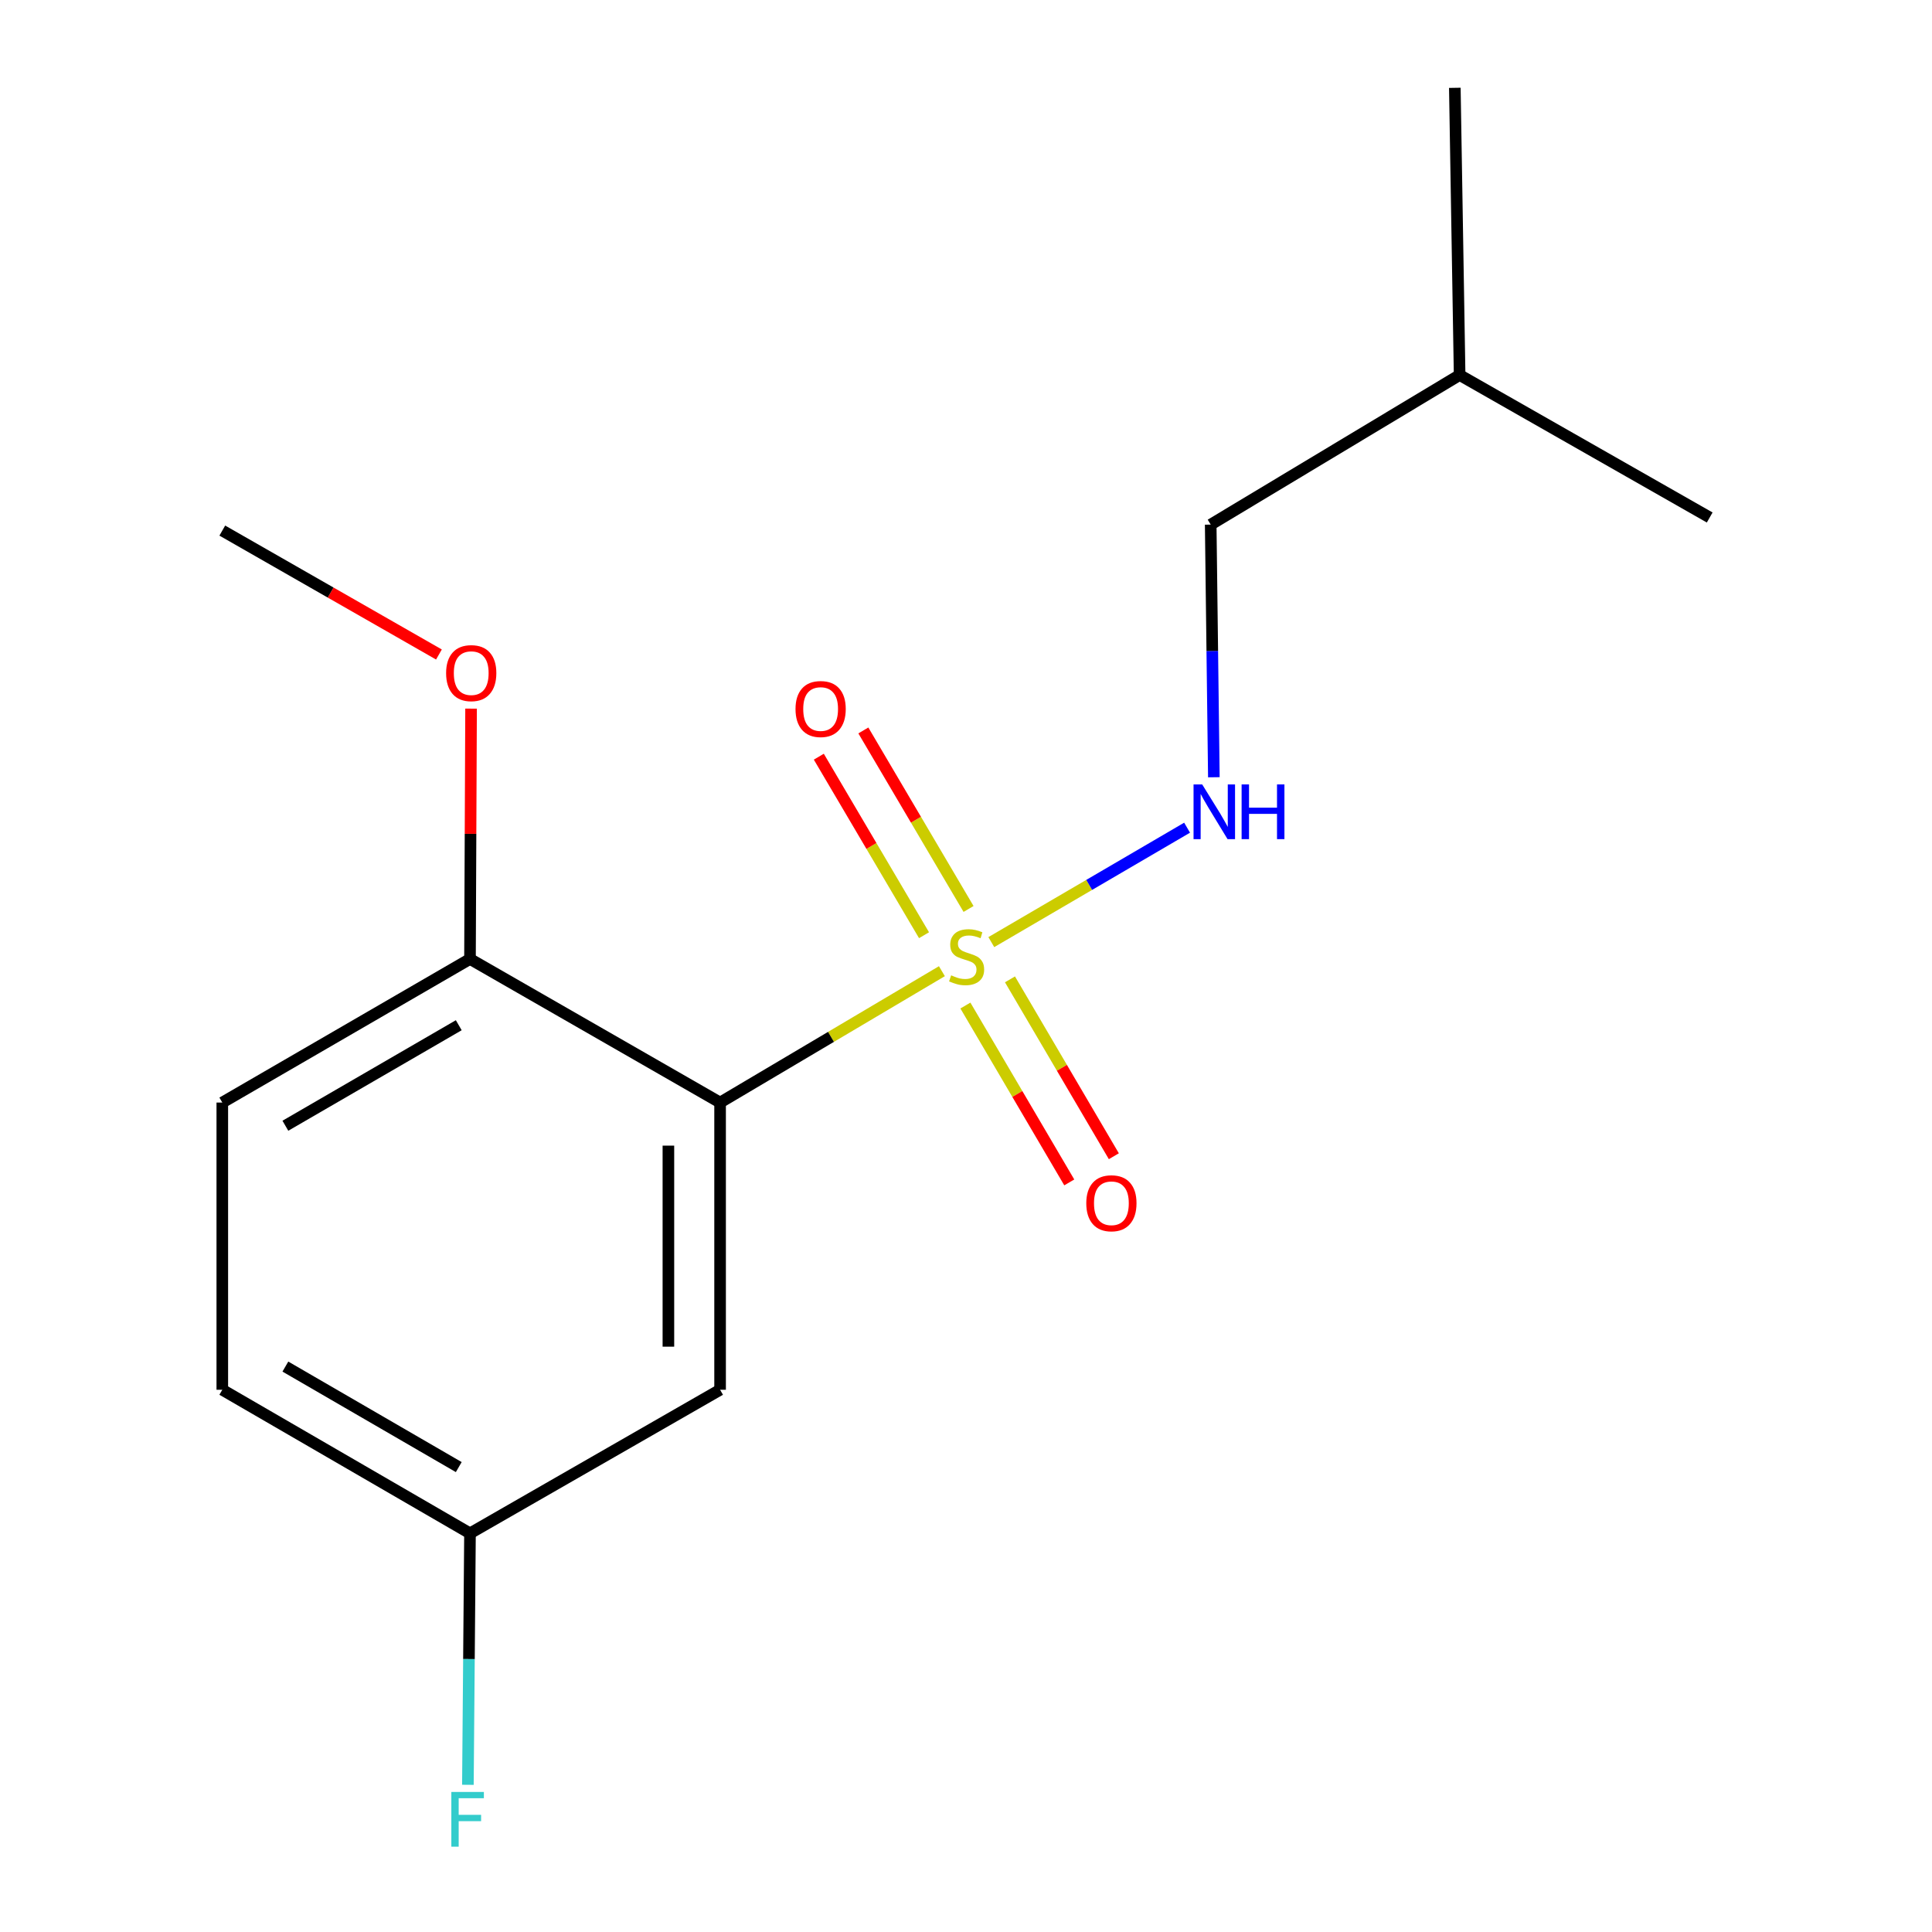 <?xml version='1.0' encoding='iso-8859-1'?>
<svg version='1.1' baseProfile='full'
              xmlns='http://www.w3.org/2000/svg'
                      xmlns:rdkit='http://www.rdkit.org/xml'
                      xmlns:xlink='http://www.w3.org/1999/xlink'
                  xml:space='preserve'
width='1000px' height='1000px' viewBox='0 0 1000 1000'>
<!-- END OF HEADER -->
<rect style='opacity:1.0;fill:#FFFFFF;stroke:none' width='1000' height='1000' x='0' y='0'> </rect>
<path class='bond-0' d='M 487.525,502.684 L 430.121,536.682' style='fill:none;fill-rule:evenodd;stroke:#CCCC00;stroke-width:6px;stroke-linecap:butt;stroke-linejoin:miter;stroke-opacity:1' />
<path class='bond-0' d='M 430.121,536.682 L 372.718,570.68' style='fill:none;fill-rule:evenodd;stroke:#000000;stroke-width:6px;stroke-linecap:butt;stroke-linejoin:miter;stroke-opacity:1' />
<path class='bond-1' d='M 513.105,487.634 L 563.769,458.022' style='fill:none;fill-rule:evenodd;stroke:#CCCC00;stroke-width:6px;stroke-linecap:butt;stroke-linejoin:miter;stroke-opacity:1' />
<path class='bond-1' d='M 563.769,458.022 L 614.434,428.411' style='fill:none;fill-rule:evenodd;stroke:#0000FF;stroke-width:6px;stroke-linecap:butt;stroke-linejoin:miter;stroke-opacity:1' />
<path class='bond-3' d='M 501.323,470.478 L 474.096,424.278' style='fill:none;fill-rule:evenodd;stroke:#CCCC00;stroke-width:6px;stroke-linecap:butt;stroke-linejoin:miter;stroke-opacity:1' />
<path class='bond-3' d='M 474.096,424.278 L 446.869,378.078' style='fill:none;fill-rule:evenodd;stroke:#FF0000;stroke-width:6px;stroke-linecap:butt;stroke-linejoin:miter;stroke-opacity:1' />
<path class='bond-3' d='M 478.273,484.063 L 451.046,437.862' style='fill:none;fill-rule:evenodd;stroke:#CCCC00;stroke-width:6px;stroke-linecap:butt;stroke-linejoin:miter;stroke-opacity:1' />
<path class='bond-3' d='M 451.046,437.862 L 423.818,391.662' style='fill:none;fill-rule:evenodd;stroke:#FF0000;stroke-width:6px;stroke-linecap:butt;stroke-linejoin:miter;stroke-opacity:1' />
<path class='bond-4' d='M 499.689,520.465 L 526.572,566.239' style='fill:none;fill-rule:evenodd;stroke:#CCCC00;stroke-width:6px;stroke-linecap:butt;stroke-linejoin:miter;stroke-opacity:1' />
<path class='bond-4' d='M 526.572,566.239 L 553.455,612.013' style='fill:none;fill-rule:evenodd;stroke:#FF0000;stroke-width:6px;stroke-linecap:butt;stroke-linejoin:miter;stroke-opacity:1' />
<path class='bond-4' d='M 522.76,506.916 L 549.643,552.69' style='fill:none;fill-rule:evenodd;stroke:#CCCC00;stroke-width:6px;stroke-linecap:butt;stroke-linejoin:miter;stroke-opacity:1' />
<path class='bond-4' d='M 549.643,552.69 L 576.526,598.464' style='fill:none;fill-rule:evenodd;stroke:#FF0000;stroke-width:6px;stroke-linecap:butt;stroke-linejoin:miter;stroke-opacity:1' />
<path class='bond-2' d='M 372.718,570.68 L 372.718,719.337' style='fill:none;fill-rule:evenodd;stroke:#000000;stroke-width:6px;stroke-linecap:butt;stroke-linejoin:miter;stroke-opacity:1' />
<path class='bond-2' d='M 345.963,592.979 L 345.963,697.038' style='fill:none;fill-rule:evenodd;stroke:#000000;stroke-width:6px;stroke-linecap:butt;stroke-linejoin:miter;stroke-opacity:1' />
<path class='bond-5' d='M 372.718,570.68 L 243.266,496.359' style='fill:none;fill-rule:evenodd;stroke:#000000;stroke-width:6px;stroke-linecap:butt;stroke-linejoin:miter;stroke-opacity:1' />
<path class='bond-8' d='M 628.292,402.304 L 627.475,336.921' style='fill:none;fill-rule:evenodd;stroke:#0000FF;stroke-width:6px;stroke-linecap:butt;stroke-linejoin:miter;stroke-opacity:1' />
<path class='bond-8' d='M 627.475,336.921 L 626.658,271.539' style='fill:none;fill-rule:evenodd;stroke:#000000;stroke-width:6px;stroke-linecap:butt;stroke-linejoin:miter;stroke-opacity:1' />
<path class='bond-7' d='M 372.718,719.337 L 243.266,793.658' style='fill:none;fill-rule:evenodd;stroke:#000000;stroke-width:6px;stroke-linecap:butt;stroke-linejoin:miter;stroke-opacity:1' />
<path class='bond-6' d='M 243.266,496.359 L 115.062,570.68' style='fill:none;fill-rule:evenodd;stroke:#000000;stroke-width:6px;stroke-linecap:butt;stroke-linejoin:miter;stroke-opacity:1' />
<path class='bond-6' d='M 237.454,530.655 L 147.712,582.679' style='fill:none;fill-rule:evenodd;stroke:#000000;stroke-width:6px;stroke-linecap:butt;stroke-linejoin:miter;stroke-opacity:1' />
<path class='bond-11' d='M 243.266,496.359 L 243.546,431.574' style='fill:none;fill-rule:evenodd;stroke:#000000;stroke-width:6px;stroke-linecap:butt;stroke-linejoin:miter;stroke-opacity:1' />
<path class='bond-11' d='M 243.546,431.574 L 243.825,366.788' style='fill:none;fill-rule:evenodd;stroke:#FF0000;stroke-width:6px;stroke-linecap:butt;stroke-linejoin:miter;stroke-opacity:1' />
<path class='bond-9' d='M 115.062,570.68 L 115.062,719.337' style='fill:none;fill-rule:evenodd;stroke:#000000;stroke-width:6px;stroke-linecap:butt;stroke-linejoin:miter;stroke-opacity:1' />
<path class='bond-10' d='M 243.266,793.658 L 242.723,858.736' style='fill:none;fill-rule:evenodd;stroke:#000000;stroke-width:6px;stroke-linecap:butt;stroke-linejoin:miter;stroke-opacity:1' />
<path class='bond-10' d='M 242.723,858.736 L 242.181,923.815' style='fill:none;fill-rule:evenodd;stroke:#33CCCC;stroke-width:6px;stroke-linecap:butt;stroke-linejoin:miter;stroke-opacity:1' />
<path class='bond-16' d='M 243.266,793.658 L 115.062,719.337' style='fill:none;fill-rule:evenodd;stroke:#000000;stroke-width:6px;stroke-linecap:butt;stroke-linejoin:miter;stroke-opacity:1' />
<path class='bond-16' d='M 237.454,759.362 L 147.712,707.338' style='fill:none;fill-rule:evenodd;stroke:#000000;stroke-width:6px;stroke-linecap:butt;stroke-linejoin:miter;stroke-opacity:1' />
<path class='bond-12' d='M 626.658,271.539 L 755.5,194.111' style='fill:none;fill-rule:evenodd;stroke:#000000;stroke-width:6px;stroke-linecap:butt;stroke-linejoin:miter;stroke-opacity:1' />
<path class='bond-13' d='M 227.194,338.769 L 171.128,306.7' style='fill:none;fill-rule:evenodd;stroke:#FF0000;stroke-width:6px;stroke-linecap:butt;stroke-linejoin:miter;stroke-opacity:1' />
<path class='bond-13' d='M 171.128,306.7 L 115.062,274.63' style='fill:none;fill-rule:evenodd;stroke:#000000;stroke-width:6px;stroke-linecap:butt;stroke-linejoin:miter;stroke-opacity:1' />
<path class='bond-14' d='M 755.5,194.111 L 884.938,267.852' style='fill:none;fill-rule:evenodd;stroke:#000000;stroke-width:6px;stroke-linecap:butt;stroke-linejoin:miter;stroke-opacity:1' />
<path class='bond-15' d='M 755.5,194.111 L 753.018,45.455' style='fill:none;fill-rule:evenodd;stroke:#000000;stroke-width:6px;stroke-linecap:butt;stroke-linejoin:miter;stroke-opacity:1' />
<path  class='atom-0' d='M 492.312 504.831
Q 492.632 504.951, 493.952 505.511
Q 495.272 506.071, 496.712 506.431
Q 498.192 506.751, 499.632 506.751
Q 502.312 506.751, 503.872 505.471
Q 505.432 504.151, 505.432 501.871
Q 505.432 500.311, 504.632 499.351
Q 503.872 498.391, 502.672 497.871
Q 501.472 497.351, 499.472 496.751
Q 496.952 495.991, 495.432 495.271
Q 493.952 494.551, 492.872 493.031
Q 491.832 491.511, 491.832 488.951
Q 491.832 485.391, 494.232 483.191
Q 496.672 480.991, 501.472 480.991
Q 504.752 480.991, 508.472 482.551
L 507.552 485.631
Q 504.152 484.231, 501.592 484.231
Q 498.832 484.231, 497.312 485.391
Q 495.792 486.511, 495.832 488.471
Q 495.832 489.991, 496.592 490.911
Q 497.392 491.831, 498.512 492.351
Q 499.672 492.871, 501.592 493.471
Q 504.152 494.271, 505.672 495.071
Q 507.192 495.871, 508.272 497.511
Q 509.392 499.111, 509.392 501.871
Q 509.392 505.791, 506.752 507.911
Q 504.152 509.991, 499.792 509.991
Q 497.272 509.991, 495.352 509.431
Q 493.472 508.911, 491.232 507.991
L 492.312 504.831
' fill='#CCCC00'/>
<path  class='atom-2' d='M 622.256 406.02
L 631.536 421.02
Q 632.456 422.5, 633.936 425.18
Q 635.416 427.86, 635.496 428.02
L 635.496 406.02
L 639.256 406.02
L 639.256 434.34
L 635.376 434.34
L 625.416 417.94
Q 624.256 416.02, 623.016 413.82
Q 621.816 411.62, 621.456 410.94
L 621.456 434.34
L 617.776 434.34
L 617.776 406.02
L 622.256 406.02
' fill='#0000FF'/>
<path  class='atom-2' d='M 642.656 406.02
L 646.496 406.02
L 646.496 418.06
L 660.976 418.06
L 660.976 406.02
L 664.816 406.02
L 664.816 434.34
L 660.976 434.34
L 660.976 421.26
L 646.496 421.26
L 646.496 434.34
L 642.656 434.34
L 642.656 406.02
' fill='#0000FF'/>
<path  class='atom-4' d='M 411.758 366.987
Q 411.758 360.187, 415.118 356.387
Q 418.478 352.587, 424.758 352.587
Q 431.038 352.587, 434.398 356.387
Q 437.758 360.187, 437.758 366.987
Q 437.758 373.867, 434.358 377.787
Q 430.958 381.667, 424.758 381.667
Q 418.518 381.667, 415.118 377.787
Q 411.758 373.907, 411.758 366.987
M 424.758 378.467
Q 429.078 378.467, 431.398 375.587
Q 433.758 372.667, 433.758 366.987
Q 433.758 361.427, 431.398 358.627
Q 429.078 355.787, 424.758 355.787
Q 420.438 355.787, 418.078 358.587
Q 415.758 361.387, 415.758 366.987
Q 415.758 372.707, 418.078 375.587
Q 420.438 378.467, 424.758 378.467
' fill='#FF0000'/>
<path  class='atom-5' d='M 562.257 622.8
Q 562.257 616, 565.617 612.2
Q 568.977 608.4, 575.257 608.4
Q 581.537 608.4, 584.897 612.2
Q 588.257 616, 588.257 622.8
Q 588.257 629.68, 584.857 633.6
Q 581.457 637.48, 575.257 637.48
Q 569.017 637.48, 565.617 633.6
Q 562.257 629.72, 562.257 622.8
M 575.257 634.28
Q 579.577 634.28, 581.897 631.4
Q 584.257 628.48, 584.257 622.8
Q 584.257 617.24, 581.897 614.44
Q 579.577 611.6, 575.257 611.6
Q 570.937 611.6, 568.577 614.4
Q 566.257 617.2, 566.257 622.8
Q 566.257 628.52, 568.577 631.4
Q 570.937 634.28, 575.257 634.28
' fill='#FF0000'/>
<path  class='atom-11' d='M 233.612 927.515
L 250.452 927.515
L 250.452 930.755
L 237.412 930.755
L 237.412 939.355
L 249.012 939.355
L 249.012 942.635
L 237.412 942.635
L 237.412 955.835
L 233.612 955.835
L 233.612 927.515
' fill='#33CCCC'/>
<path  class='atom-12' d='M 230.905 348.407
Q 230.905 341.607, 234.265 337.807
Q 237.625 334.007, 243.905 334.007
Q 250.185 334.007, 253.545 337.807
Q 256.905 341.607, 256.905 348.407
Q 256.905 355.287, 253.505 359.207
Q 250.105 363.087, 243.905 363.087
Q 237.665 363.087, 234.265 359.207
Q 230.905 355.327, 230.905 348.407
M 243.905 359.887
Q 248.225 359.887, 250.545 357.007
Q 252.905 354.087, 252.905 348.407
Q 252.905 342.847, 250.545 340.047
Q 248.225 337.207, 243.905 337.207
Q 239.585 337.207, 237.225 340.007
Q 234.905 342.807, 234.905 348.407
Q 234.905 354.127, 237.225 357.007
Q 239.585 359.887, 243.905 359.887
' fill='#FF0000'/>
</svg>
